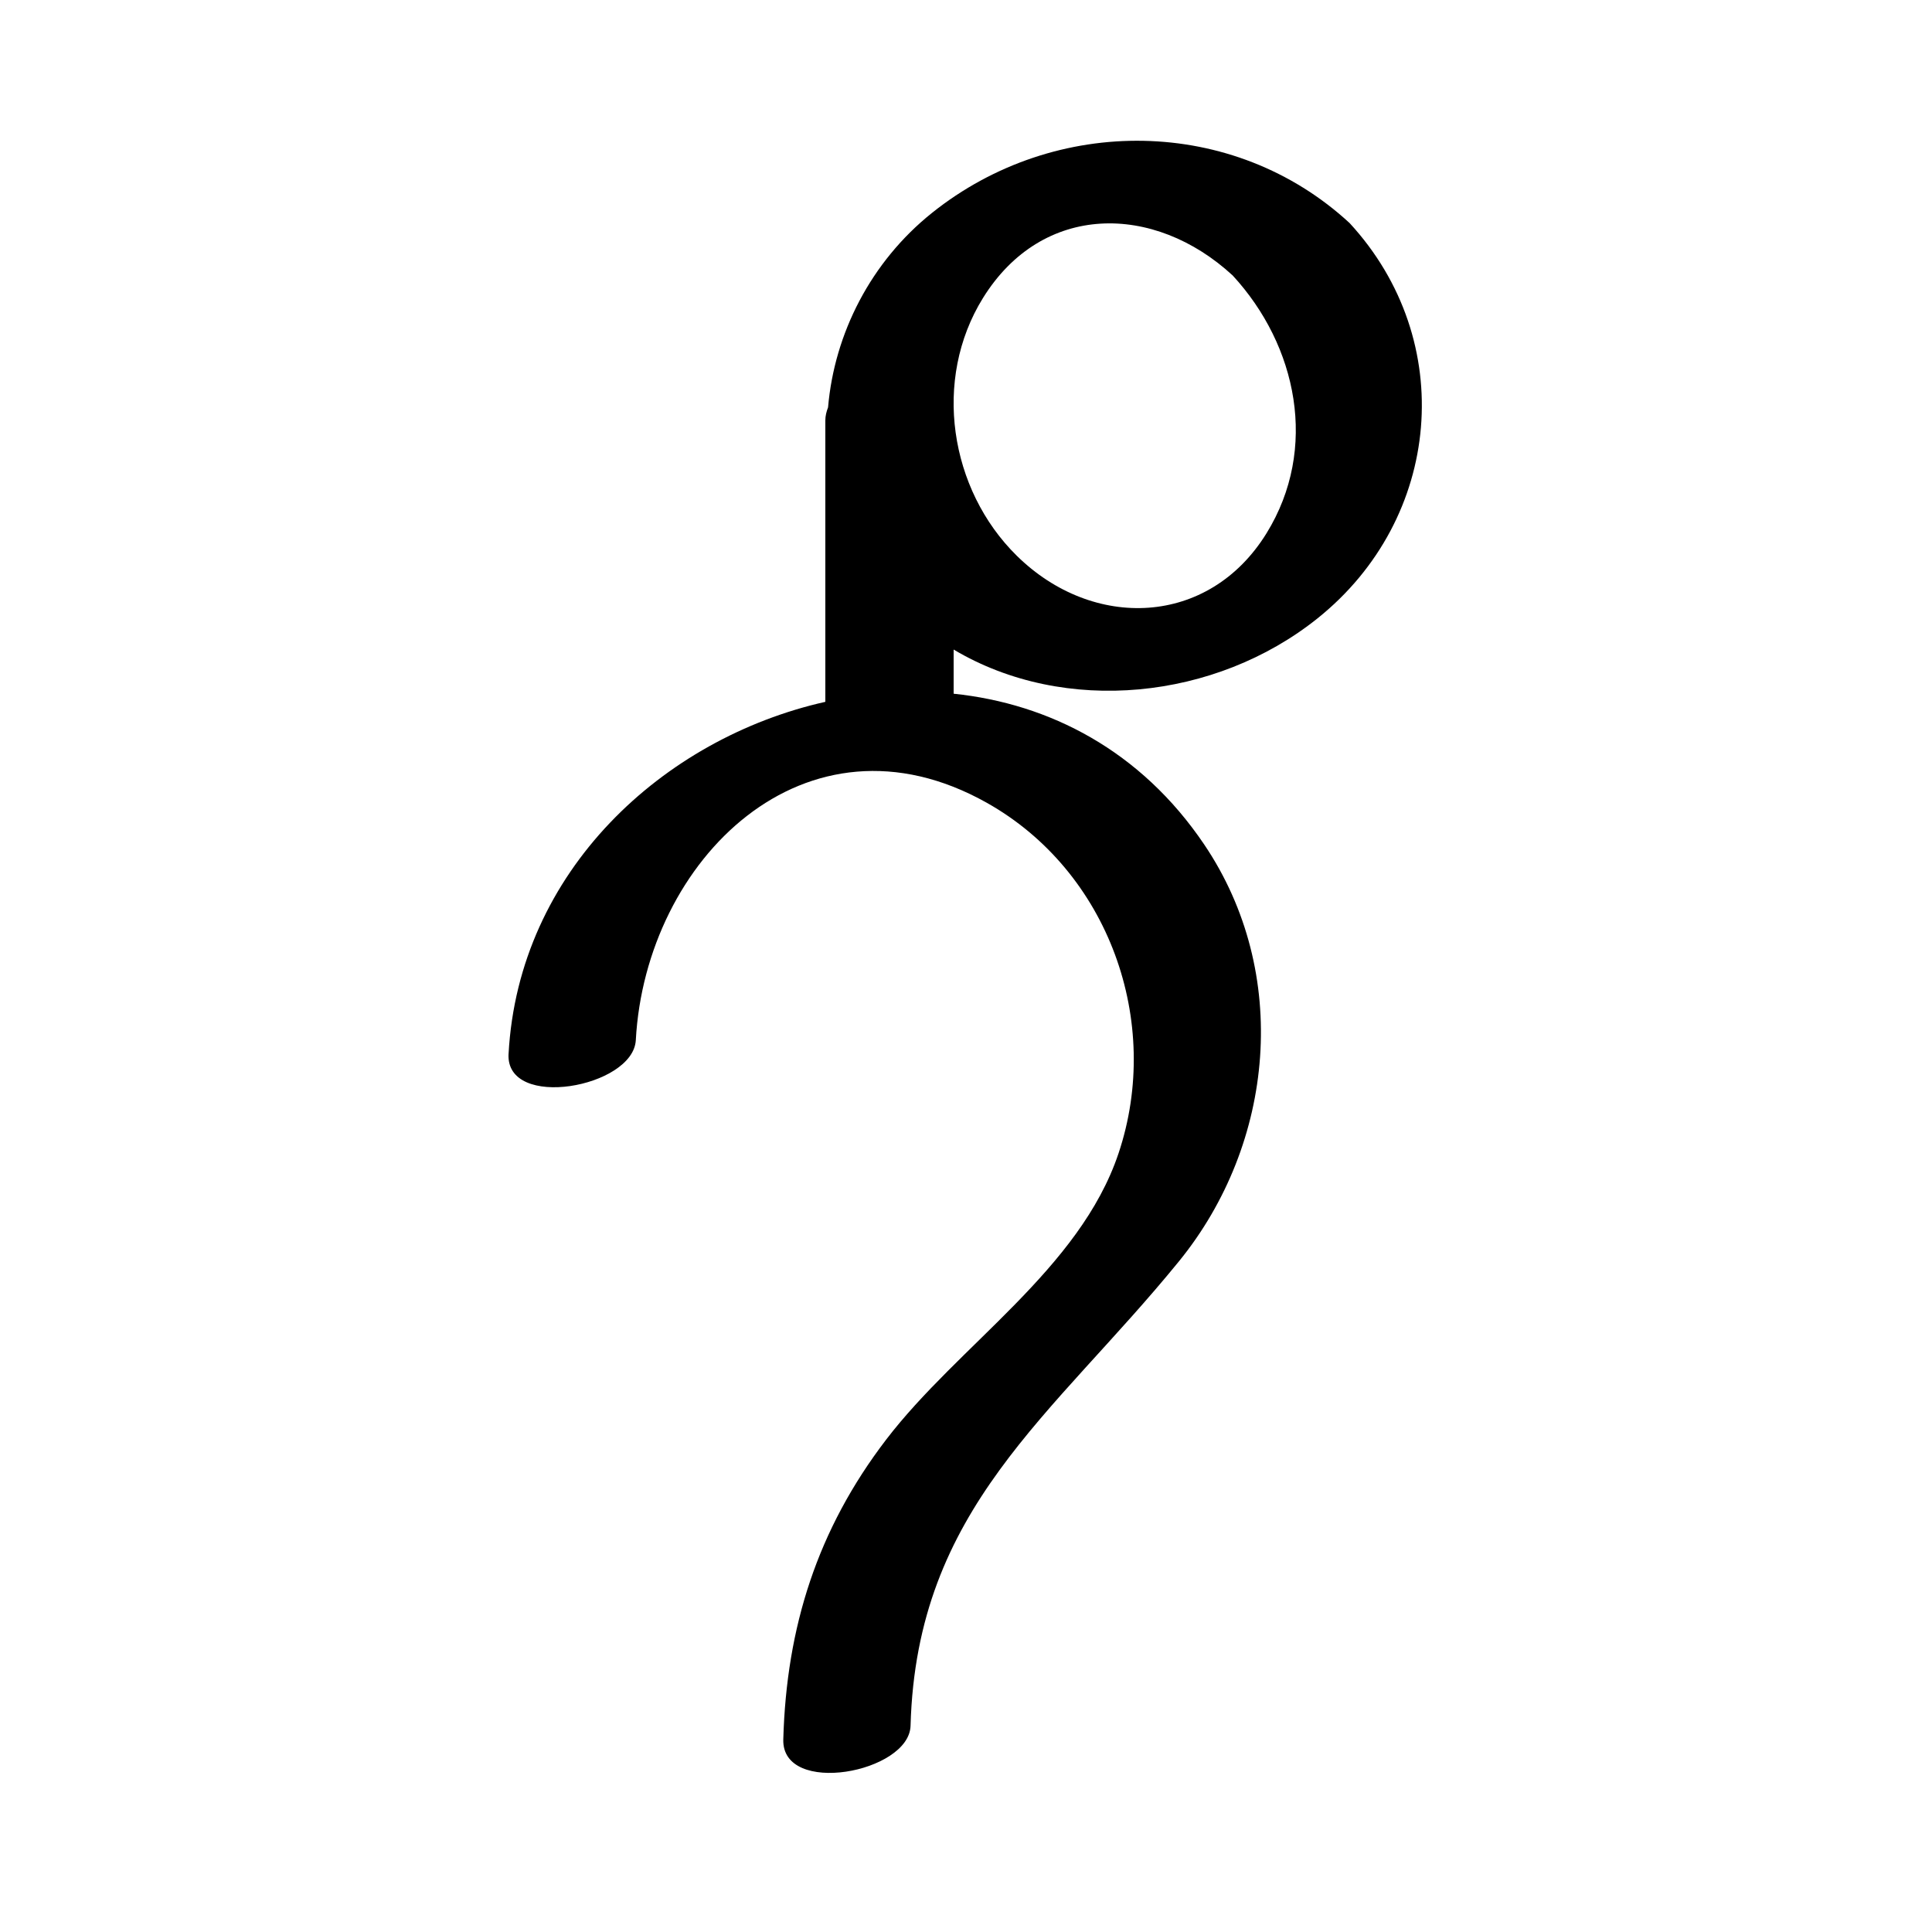 <?xml version="1.0" encoding="UTF-8"?>
<!-- Uploaded to: SVG Repo, www.svgrepo.com, Generator: SVG Repo Mixer Tools -->
<svg fill="#000000" width="800px" height="800px" version="1.1" viewBox="144 144 512 512" xmlns="http://www.w3.org/2000/svg">
 <path d="m278.77 423.29c-0.816 15.039 33.047 8.918 33.727-3.644 2.59-47.711 45.012-89.824 92.977-62.922 32.328 18.133 46.66 58.051 34.938 92.961-10.32 30.73-42.352 50.695-61.598 75.863-18.164 23.758-26.406 49.59-27.234 79.426-0.418 15.148 33.383 8.84 33.727-3.644 1.602-57.777 37.66-81.961 71.117-123.05 25.473-31.285 29.656-76.484 6.699-110.49-16.777-24.852-41-37.32-66.398-39.949v-11.703c29.488 17.543 69.422 13.34 96.414-8.25 33.035-26.422 37.25-73.621 8.516-104.78-30.777-28.391-77.977-28.812-110.64-2.711-16.258 12.988-25.898 32.031-27.57 51.562-0.422 1.094-0.723 2.234-0.723 3.473v74.562c-42.98 9.664-81.312 44.805-83.945 93.293zm125.72-200.3c15.734-25.391 45.359-25.199 66.18-5.992 17.129 18.57 22.801 45.918 8.984 68.305-15.332 24.844-46.023 25.824-66.18 5.992-17.879-17.59-22.367-46.707-8.984-68.305z"/>
</svg>